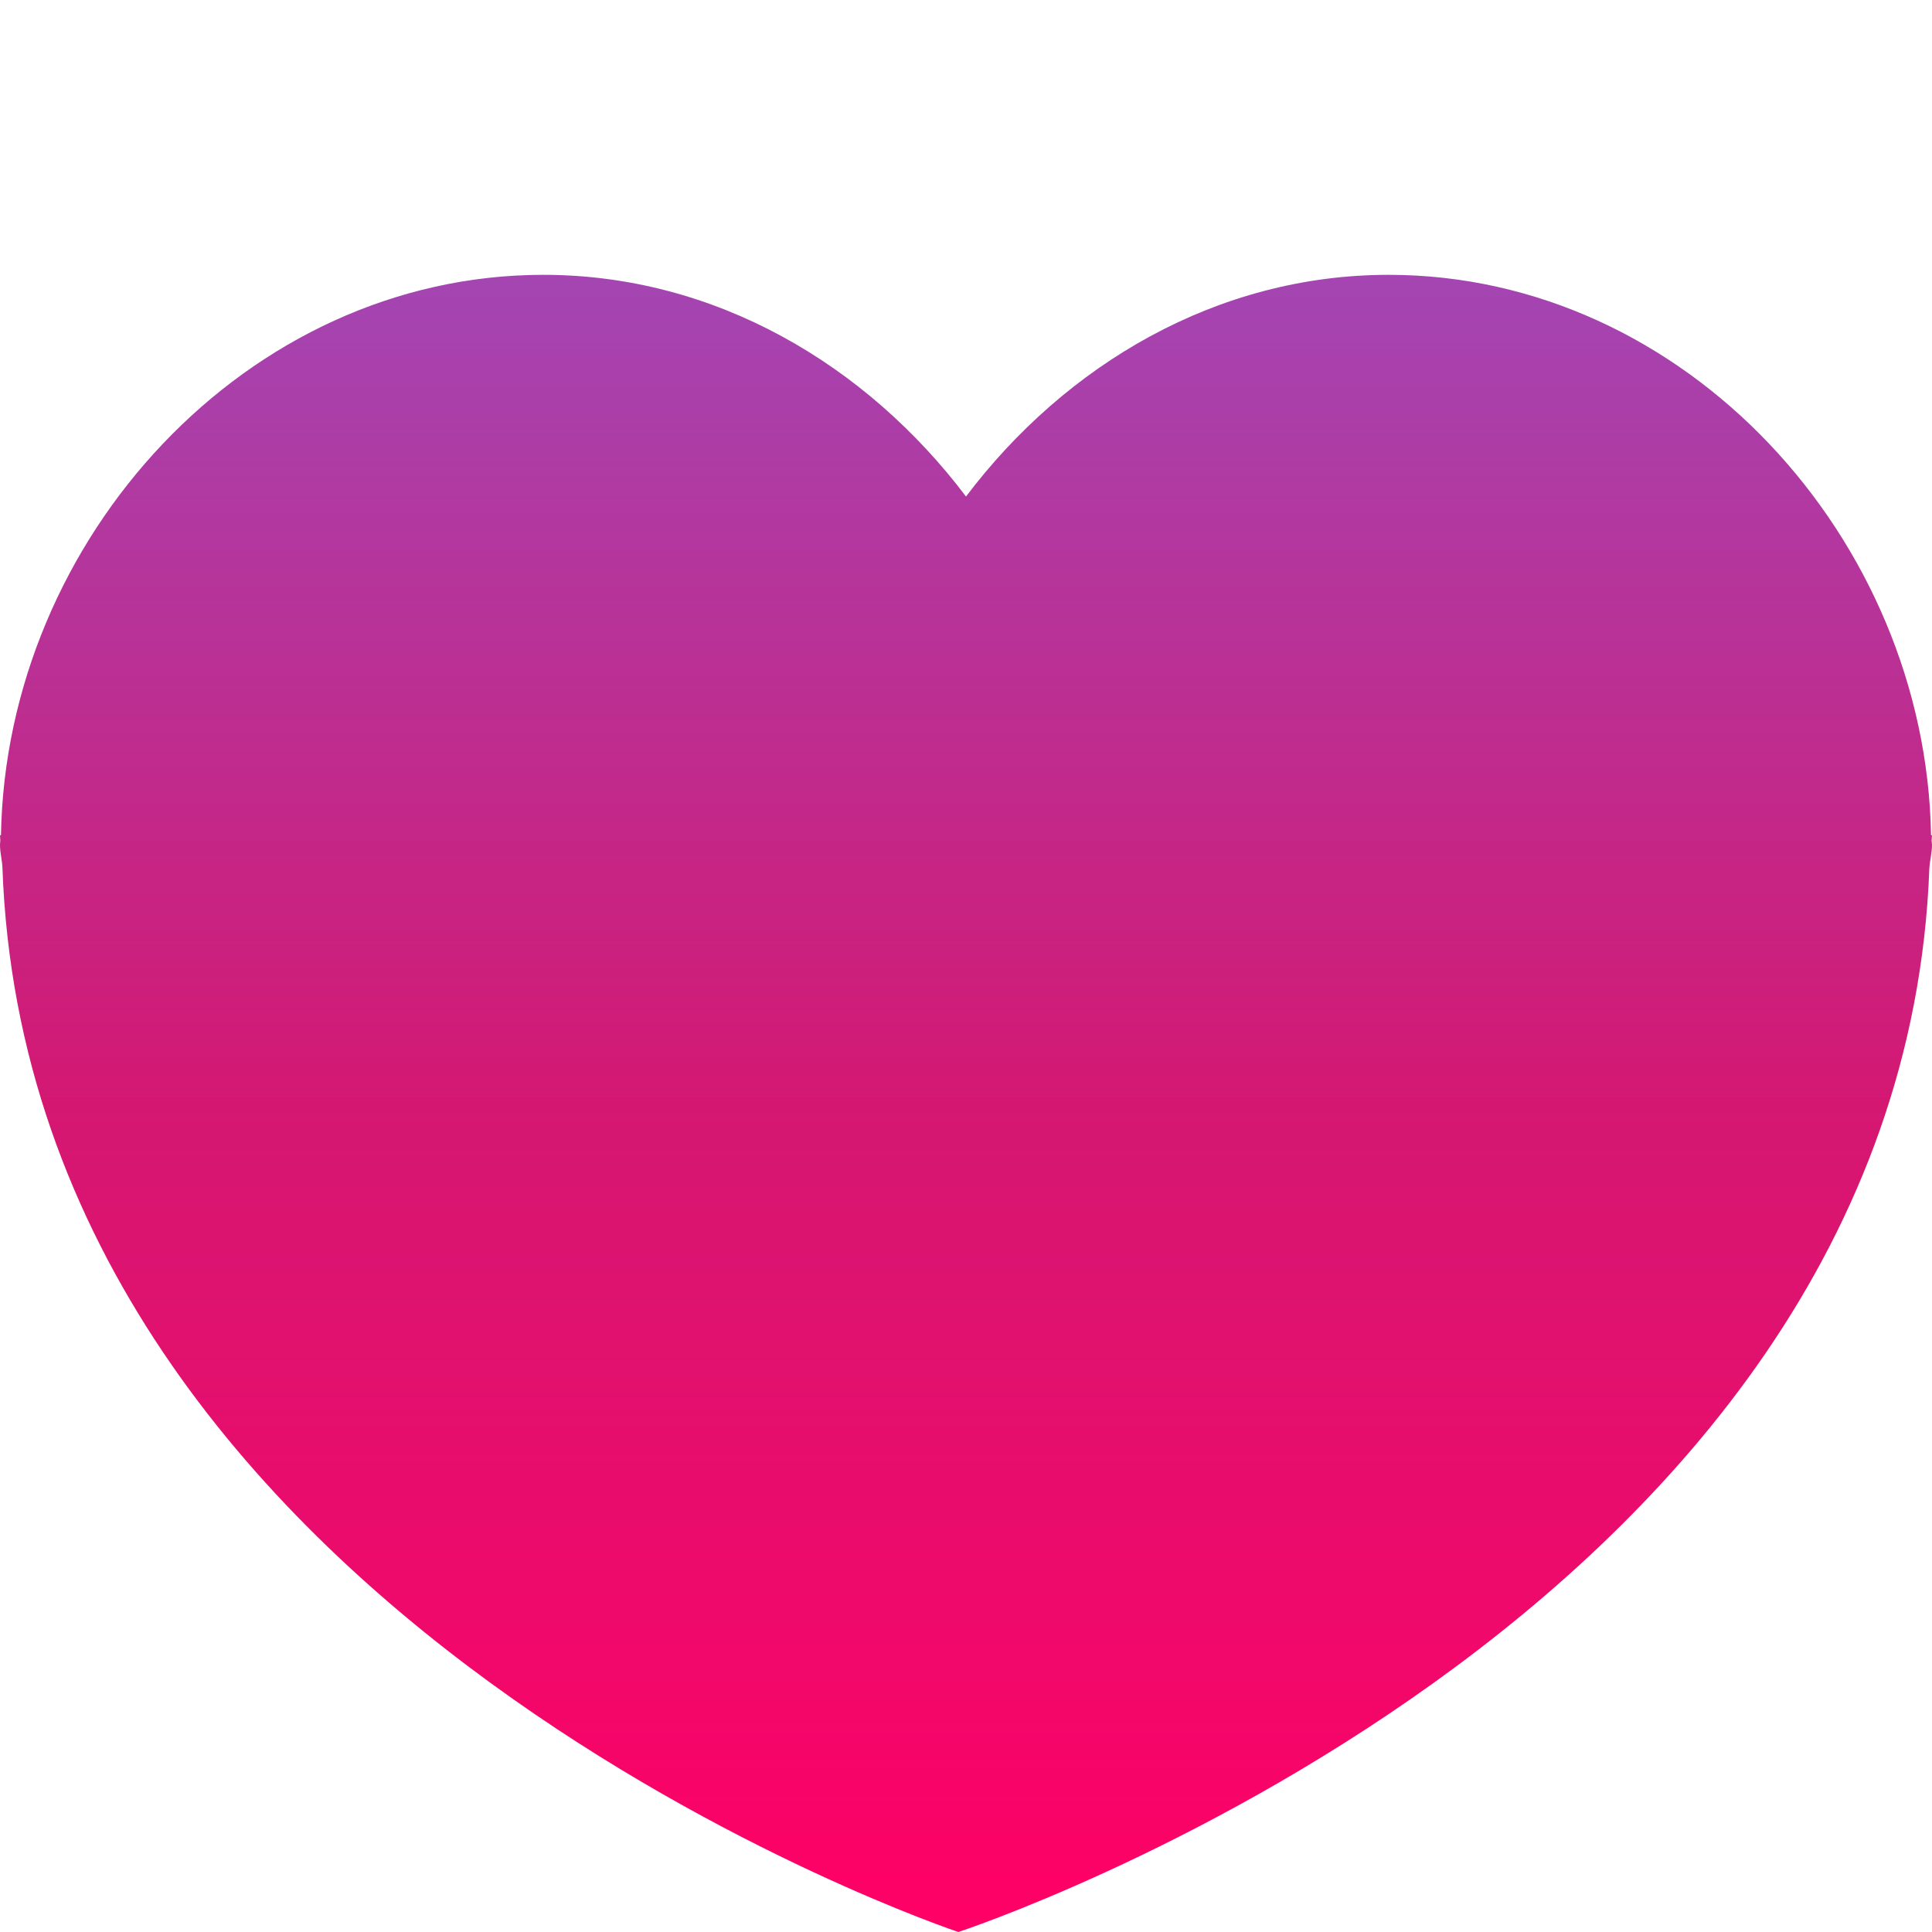 <?xml version="1.0" encoding="utf-8"?>
<svg width="24px" height="24px" viewBox="0 0 24 24" version="1.1" xmlns:xlink="http://www.w3.org/1999/xlink" xmlns="http://www.w3.org/2000/svg">
  <desc>Created with Lunacy</desc>
  <defs>
    <linearGradient x1="0.5" y1="0" x2="0.5" y2="1" id="gradient_1">
      <stop offset="0" stop-color="#A445B2" />
      <stop offset="0.5" stop-color="#D41872" />
      <stop offset="1" stop-color="#FF0066" />
    </linearGradient>
    <path d="M0 0L24 0L24 24L0 24L0 0Z" id="path_1" />
    <clipPath id="mask_1">
      <use xlink:href="#path_1" />
    </clipPath>
  </defs>
  <g id="icon_heart">
    <path d="M0 0L24 0L24 24L0 24L0 0Z" id="Background" fill="none" stroke="none" />
    <g clip-path="url(#mask_1)">
      <g id="Group" transform="translate(0 3.414)">
        <path d="M23.988 6.962C23.925 3.28 20.939 0 17.25 0C15.117 0 13.238 1.116 12 2.754C10.762 1.116 8.883 0 6.75 0C3.062 0 0.075 3.28 0.012 6.962L0 6.962C0 6.984 0.004 7.005 0.004 7.027C0.004 7.044 0 7.061 0 7.079C0 7.182 0.025 7.26 0.03 7.359C0.36 16.74 11.905 20.586 11.905 20.586C11.905 20.586 23.62 16.744 23.967 7.374C23.973 7.269 24 7.186 24 7.079C24 7.061 23.995 7.044 23.995 7.027C23.995 7.003 24 6.984 24 6.962L23.988 6.962L23.988 6.962Z" id="Shape" fill="url(#gradient_1)" stroke="none" />
      </g>
    </g>
  </g>
</svg>